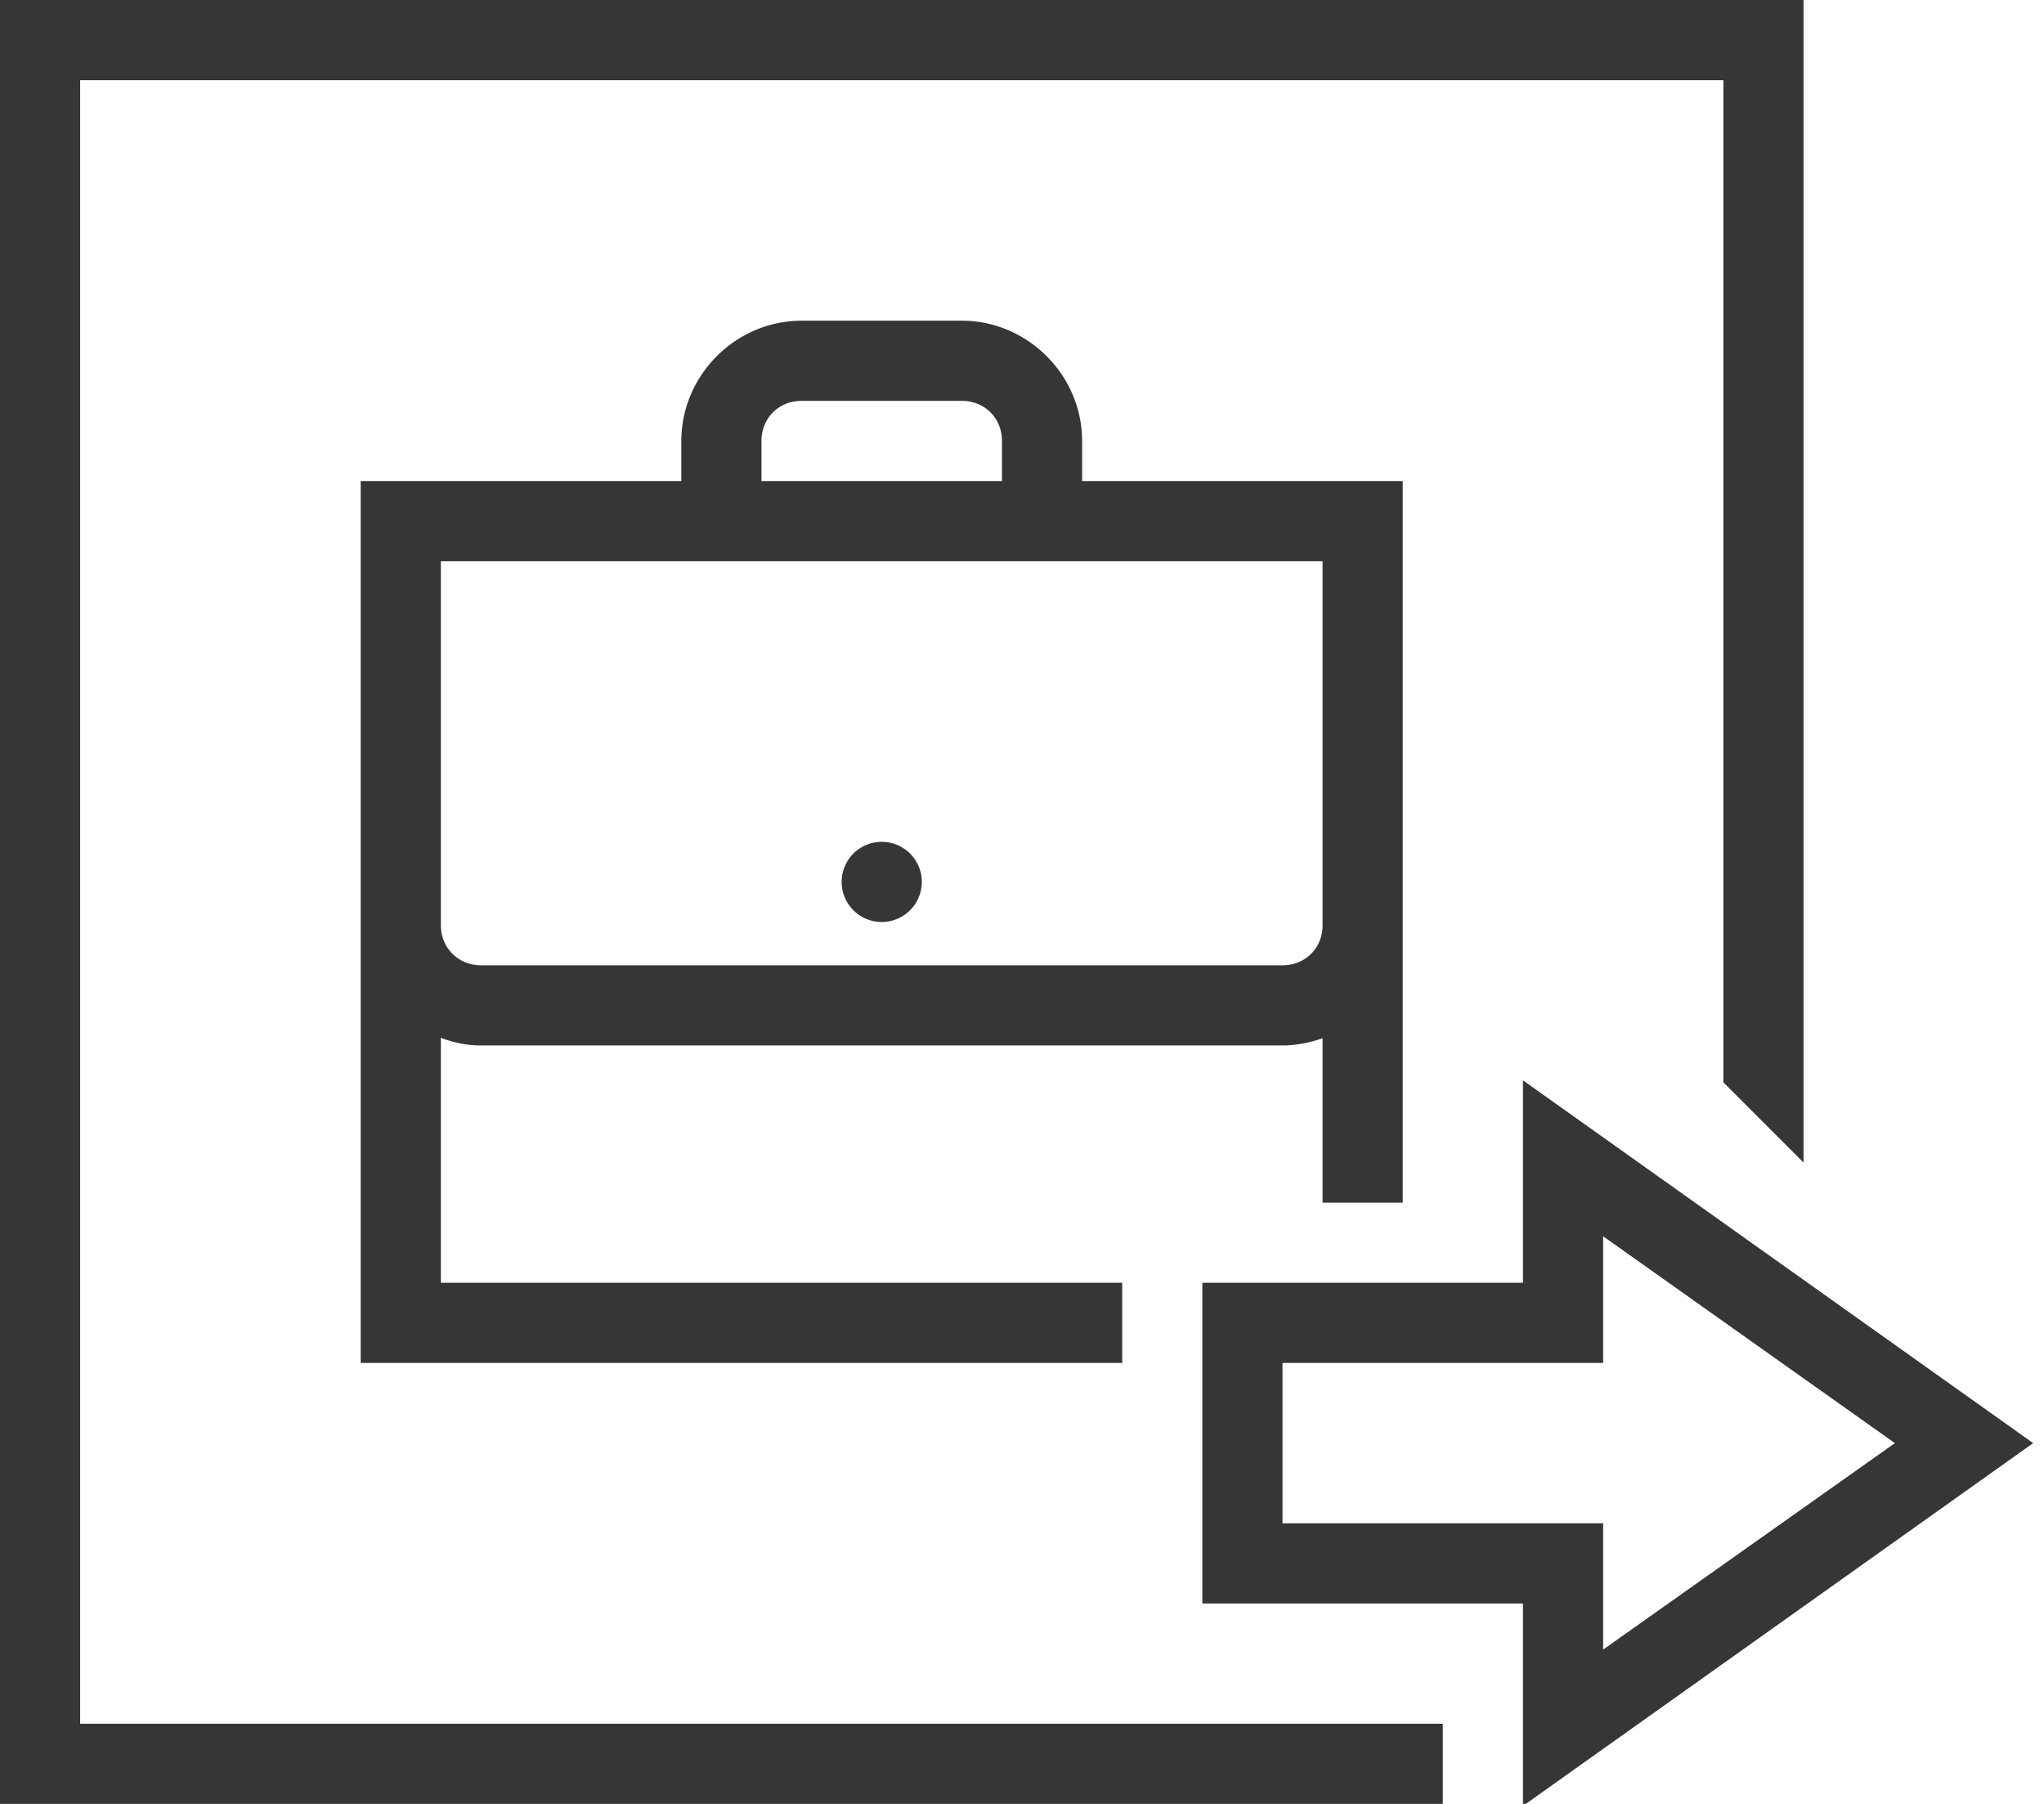 <svg xmlns="http://www.w3.org/2000/svg" xmlns:xlink="http://www.w3.org/1999/xlink" width="51" height="45" viewBox="0 0 51 45"><defs><path id="5wsla" d="M157 1471h-8v4h8v3.15l7.28-5.15-7.28-5.16zm10.73 2l-12.73 9.05V1477h-8v-8h8v-5.05zM140 1459a1 1 0 0 1-2 0 1 1 0 0 1 2 0zm-12 1.08c0 .57.44 1 1 1h20c.57 0 1-.43 1-1V1451h-22zm8-12.08v1h6v-1c0-.57-.43-1-1-1h-4c-.57 0-1 .43-1 1zm5-3c1.64 0 3 1.36 3 3v1h8v18h-2v-4.1c-.32.11-.65.18-1 .18h-20c-.35 0-.68-.07-1-.19v6.11h17v2h-19v-22h8v-1c0-1.64 1.36-3 3-3zm21-8v29l-2-2v-25h-41v41h34v2h-36v-45z"/></defs><g><g transform="translate(-117 -1437)"><use fill="#363634" xlink:href="#5wsla"/></g></g></svg>